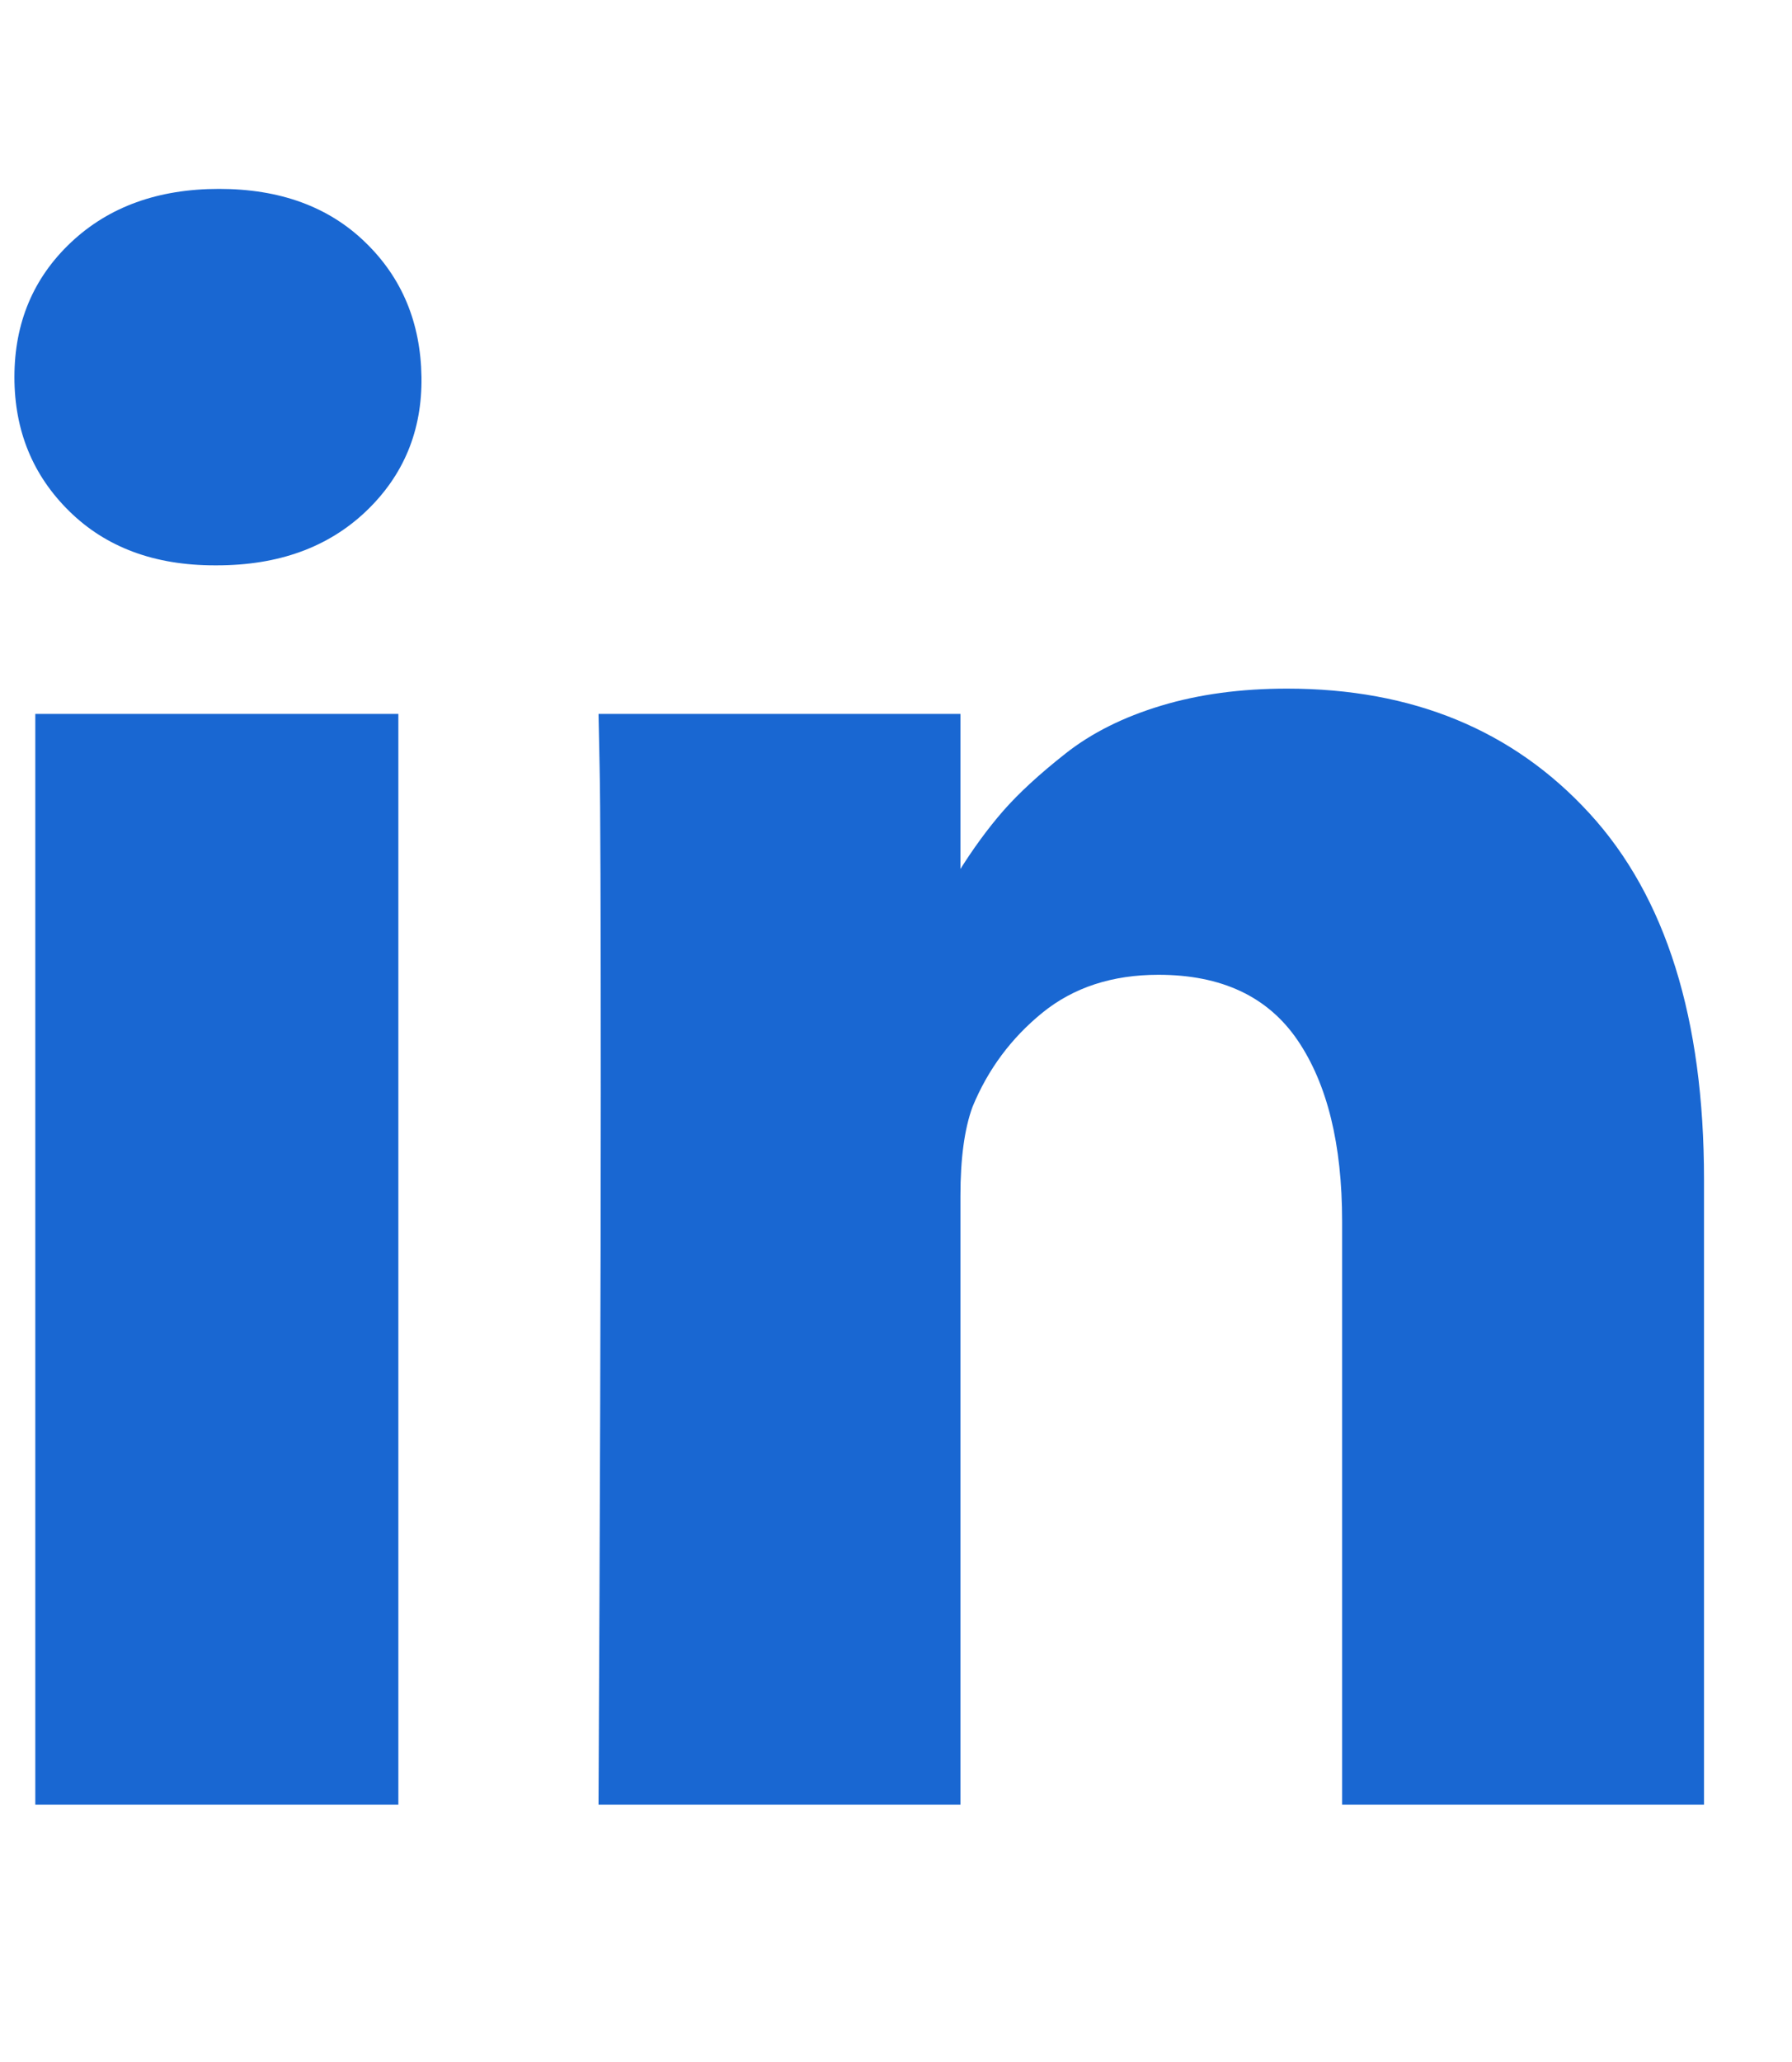 <svg width="20" height="23" viewBox="0 0 20 23" fill="none" xmlns="http://www.w3.org/2000/svg">
<g clip-path="url(#clip0_393_7644)">
<path d="M4.446 7.963V20.129H0.394V7.963H4.446ZM4.704 4.206C4.712 4.804 4.505 5.303 4.084 5.704C3.662 6.105 3.108 6.306 2.42 6.306H2.396C1.724 6.306 1.184 6.105 0.775 5.704C0.366 5.303 0.161 4.804 0.161 4.206C0.161 3.601 0.372 3.099 0.793 2.703C1.215 2.306 1.765 2.107 2.445 2.107C3.124 2.107 3.668 2.306 4.077 2.703C4.487 3.099 4.695 3.601 4.704 4.206ZM19.018 13.156V20.129H14.979V13.623C14.979 12.763 14.813 12.09 14.482 11.603C14.15 11.116 13.633 10.873 12.929 10.873C12.413 10.873 11.982 11.014 11.634 11.296C11.286 11.579 11.026 11.928 10.854 12.346C10.764 12.591 10.719 12.923 10.719 13.34V20.129H6.68C6.696 16.864 6.705 14.216 6.705 12.186C6.705 10.157 6.701 8.945 6.692 8.552L6.68 7.963H10.719V9.731H10.695C10.858 9.469 11.026 9.24 11.198 9.043C11.37 8.847 11.601 8.634 11.892 8.405C12.182 8.176 12.538 7.998 12.96 7.871C13.381 7.744 13.85 7.681 14.365 7.681C15.765 7.681 16.89 8.145 17.741 9.074C18.593 10.003 19.018 11.364 19.018 13.156Z" fill="#1967D2"/>
</g>
<defs>
<clipPath id="clip0_393_7644">
<rect width="18.86" height="22" fill="white" transform="matrix(1 0 0 -1 0.16 22.29)"/>
</clipPath>
</defs>
</svg>

